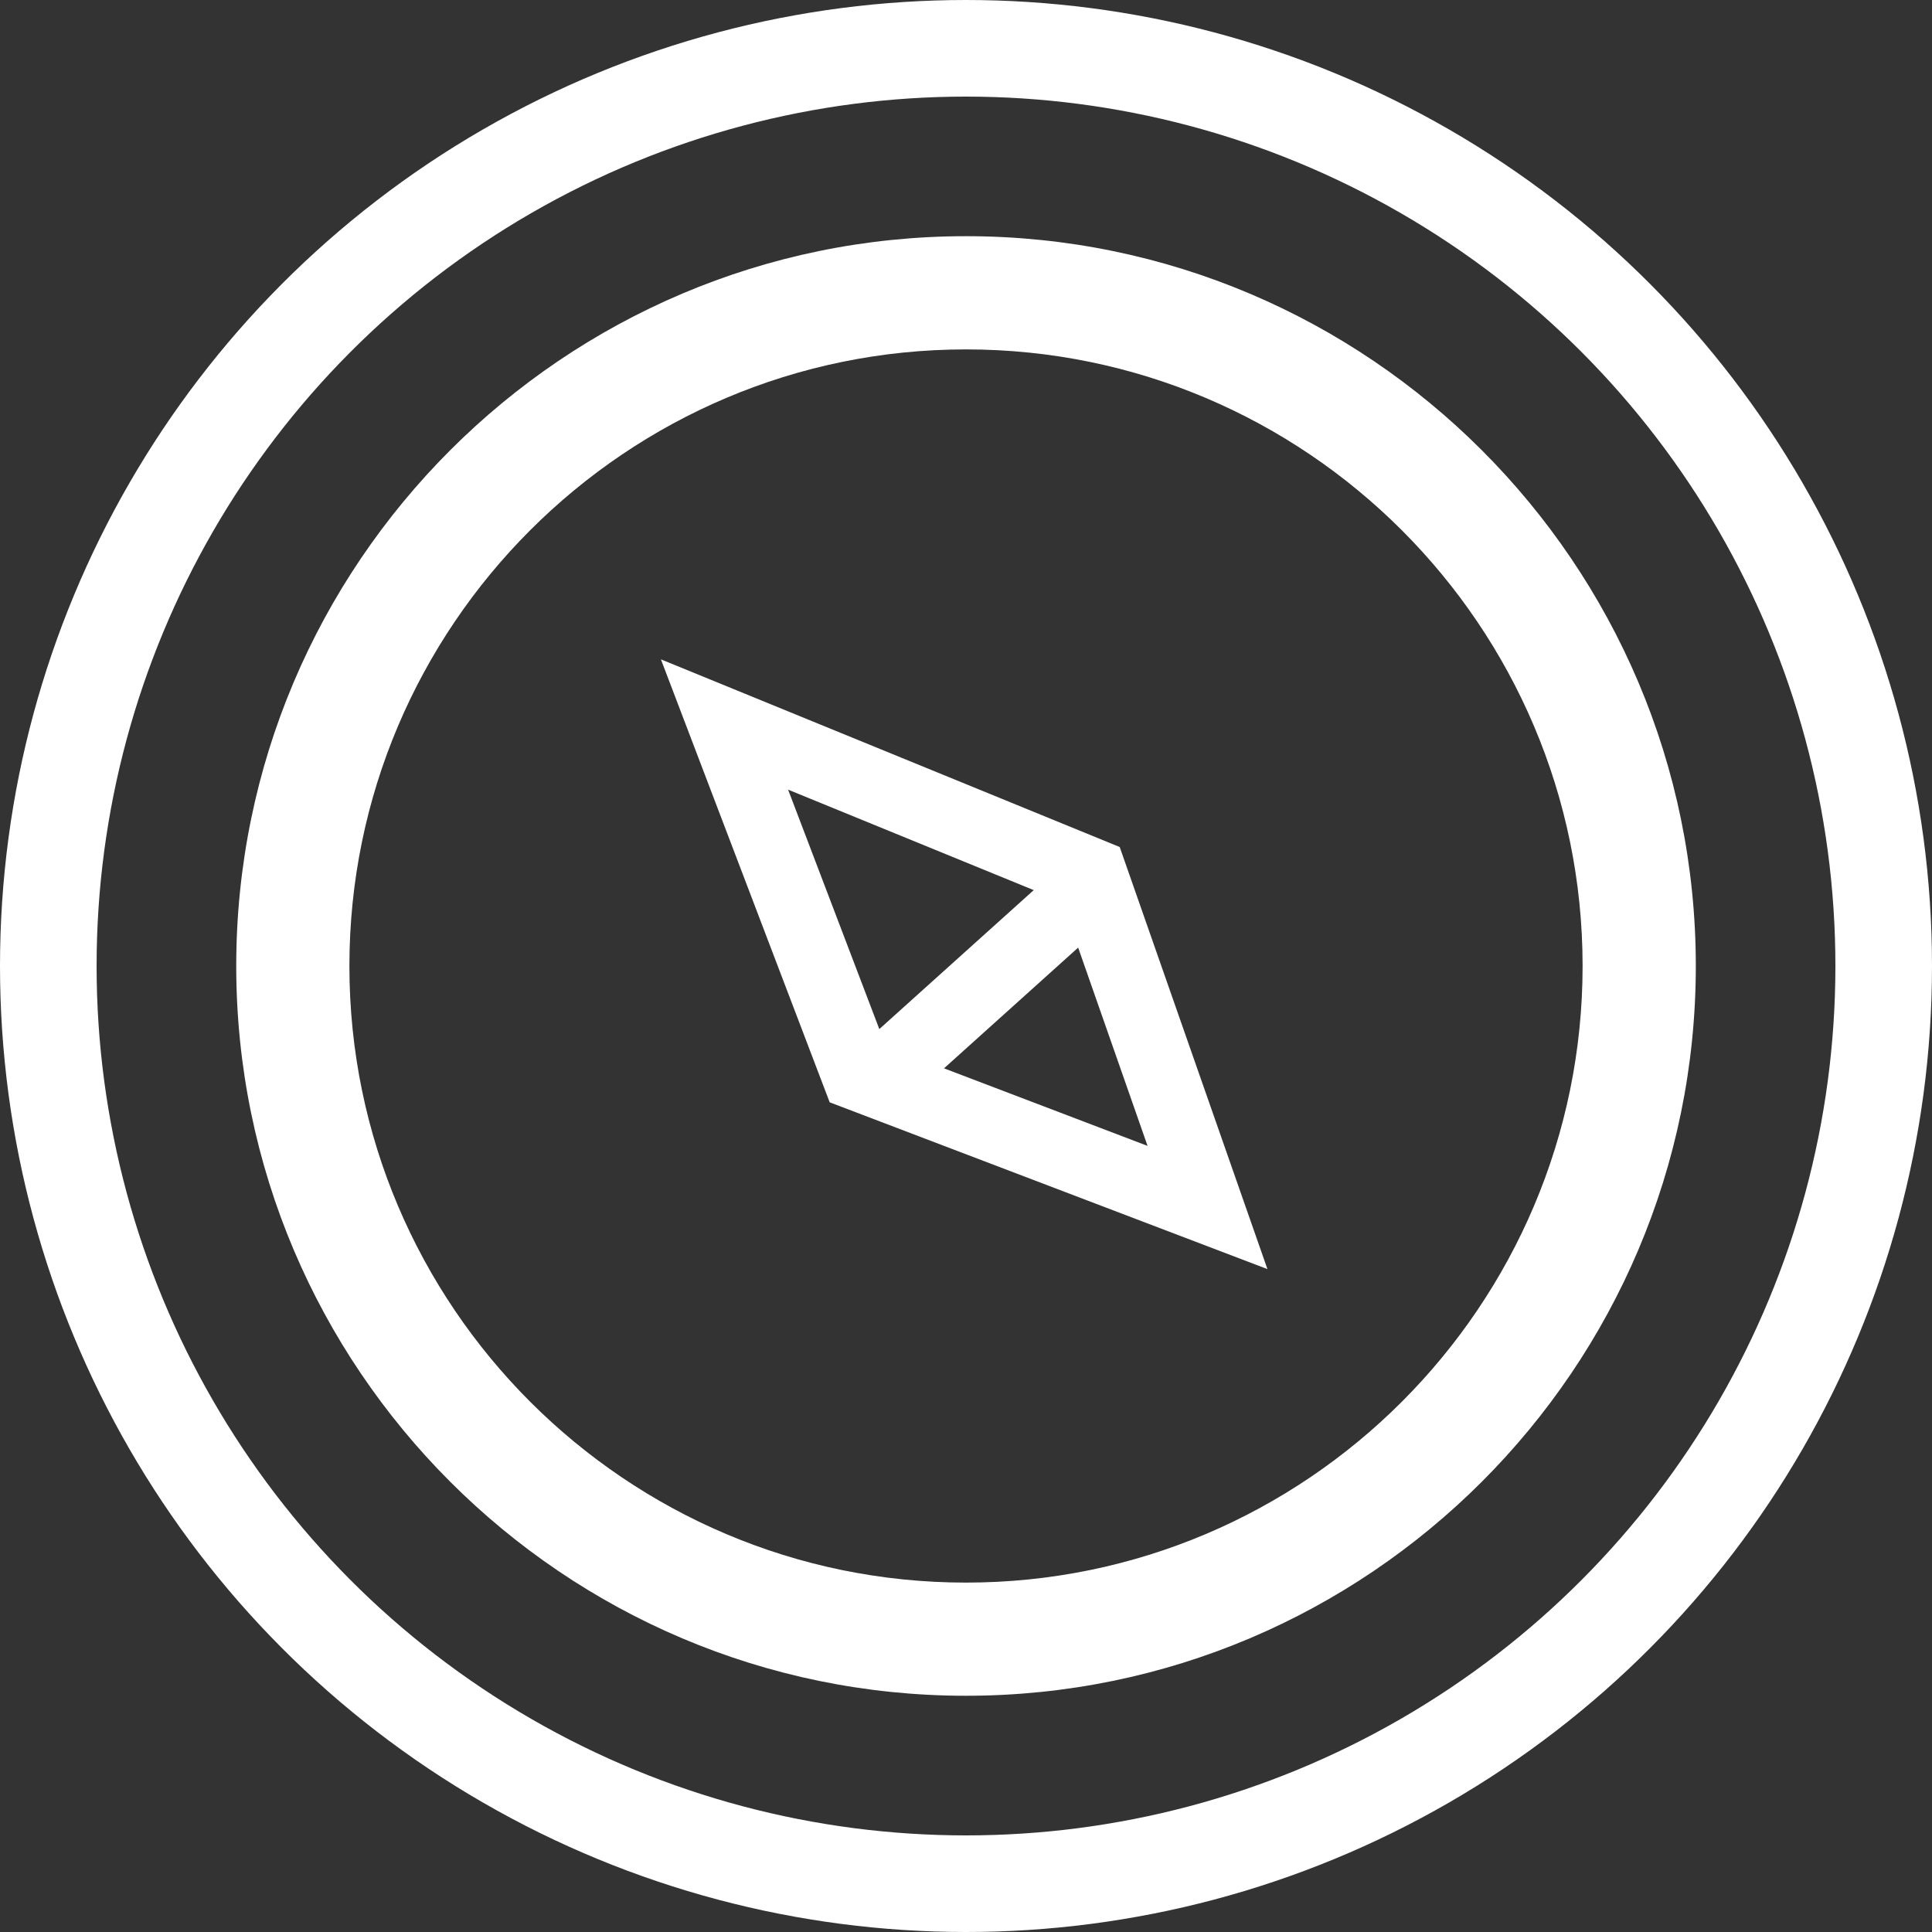 <svg width="40" height="40" viewBox="0 0 40 40" fill="none" xmlns="http://www.w3.org/2000/svg">
<rect x="0" y="0" width="40" height="40" fill="#333333" stroke="none"/>
<g clip-path="url(#clip0_2148_4106)">
<path d="M20 4.89C11.669 4.89 4.891 11.669 4.891 20C4.891 28.331 11.669 35.109 20 35.109C28.331 35.109 35.11 28.331 35.11 20C35.11 11.669 28.331 4.89 20 4.89ZM20 32.766C12.961 32.766 7.234 27.039 7.234 20C7.234 12.961 12.961 7.234 20 7.234C27.039 7.234 32.766 12.961 32.766 20C32.766 27.039 27.039 32.766 20 32.766Z" fill="white"/>
<circle cx="20" cy="20" r="19" stroke="white" stroke-width="2"/>
<circle cx="20" cy="20" r="14" stroke="white" stroke-width="2"/>
<path d="M17.759 22.241L15 15L22.586 18.103L25 25L17.759 22.241Z" stroke="white" stroke-width="1.5"/>
<path d="M18 22.5L23 18" stroke="white" stroke-width="1.5"/>
</g>
<defs>
<clipPath id="clip0_2148_4106">
<rect width="40" height="40" fill="white"/>
</clipPath>
</defs>
</svg>
